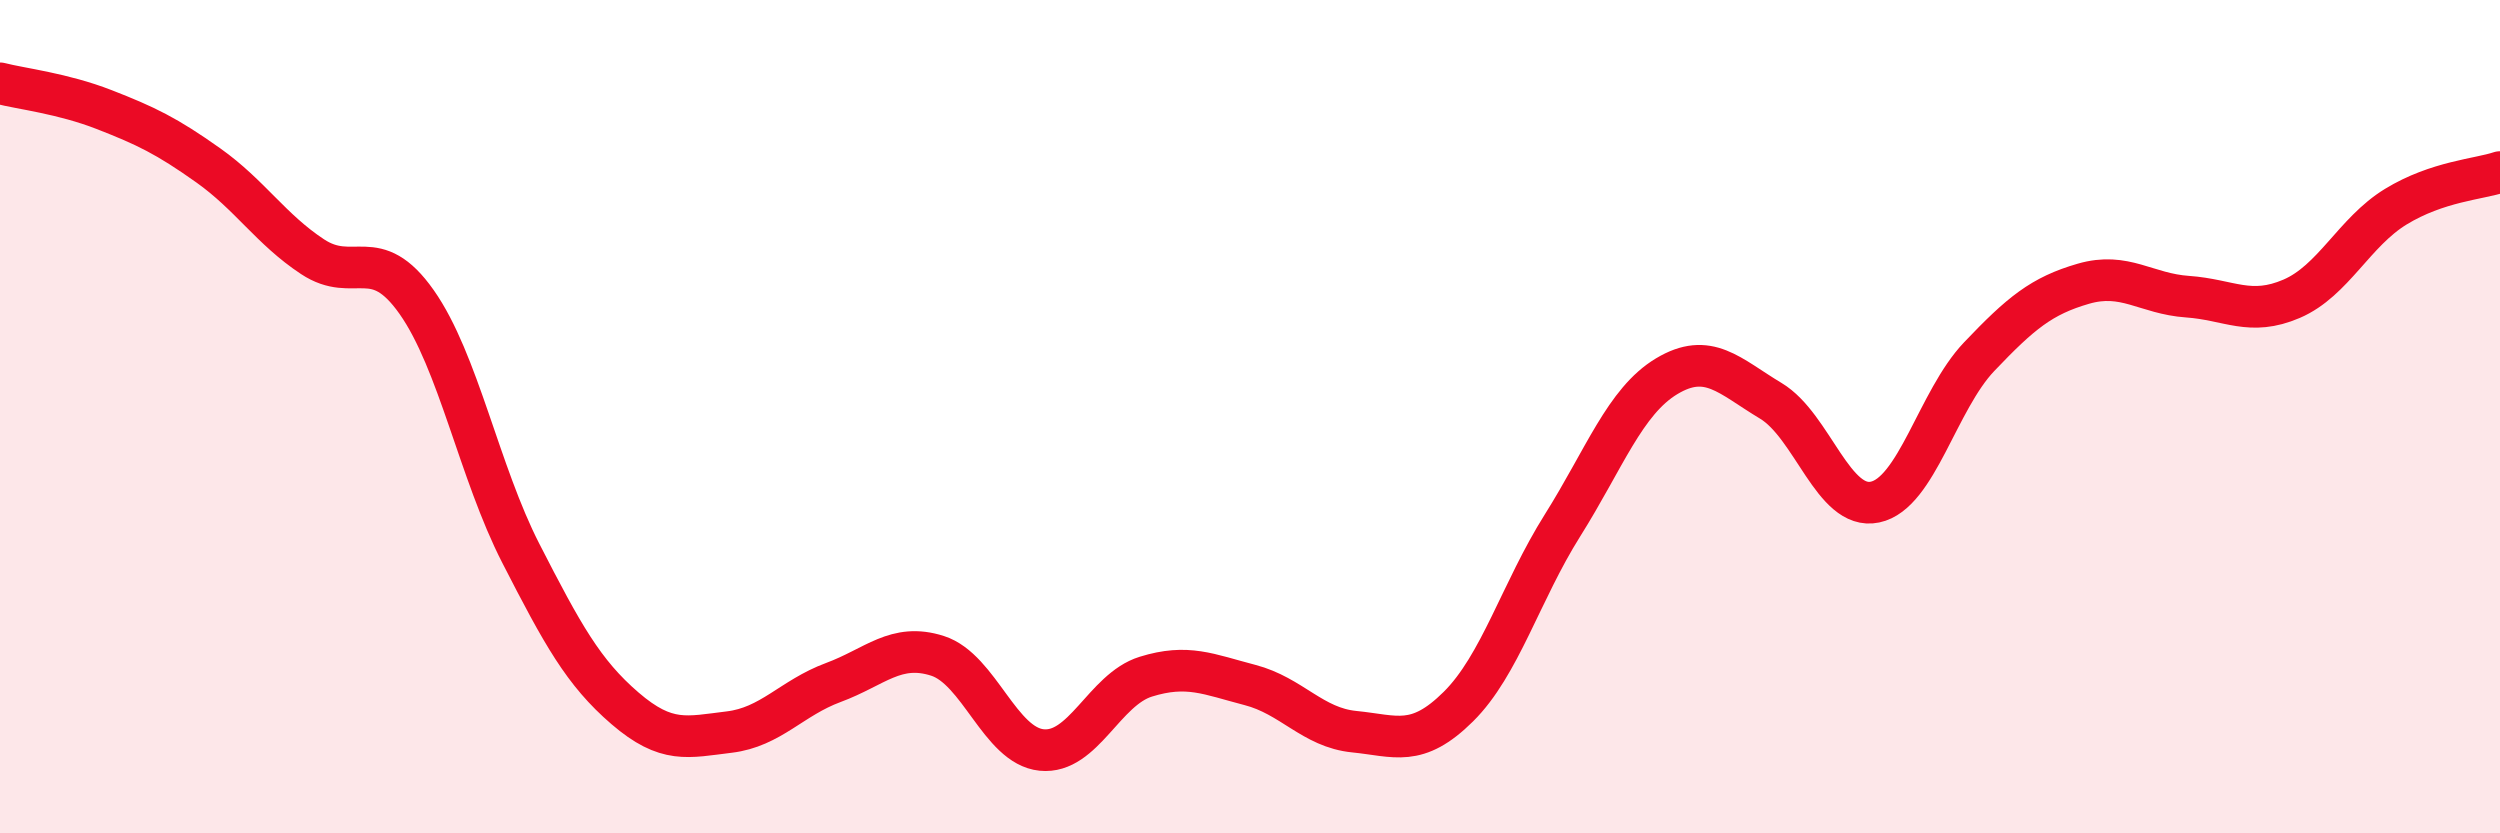 
    <svg width="60" height="20" viewBox="0 0 60 20" xmlns="http://www.w3.org/2000/svg">
      <path
        d="M 0,2 C 0.5,2.13 1.5,2.24 2.5,2.63 C 3.5,3.02 4,3.26 5,3.97 C 6,4.68 6.5,5.5 7.5,6.16 C 8.5,6.82 9,5.83 10,7.25 C 11,8.67 11.5,11.33 12.5,13.28 C 13.5,15.23 14,16.14 15,17 C 16,17.86 16.5,17.69 17.5,17.57 C 18.5,17.45 19,16.75 20,16.38 C 21,16.01 21.5,15.42 22.5,15.74 C 23.5,16.06 24,17.9 25,18 C 26,18.1 26.5,16.55 27.5,16.24 C 28.5,15.93 29,16.18 30,16.44 C 31,16.7 31.5,17.46 32.5,17.56 C 33.5,17.66 34,17.95 35,16.96 C 36,15.97 36.5,14.2 37.5,12.61 C 38.5,11.02 39,9.63 40,9.03 C 41,8.43 41.5,9.02 42.5,9.62 C 43.5,10.22 44,12.26 45,12.05 C 46,11.84 46.5,9.61 47.5,8.56 C 48.5,7.51 49,7.1 50,6.81 C 51,6.52 51.5,7.05 52.5,7.12 C 53.5,7.19 54,7.6 55,7.17 C 56,6.74 56.5,5.57 57.5,4.96 C 58.5,4.35 59.5,4.3 60,4.13L60 20L0 20Z"
        fill="#EB0A25"
        opacity="0.1"
        stroke-linecap="round"
        stroke-linejoin="round"
      />
      <path
        d="M 0,2 C 0.5,2.13 1.5,2.24 2.5,2.63 C 3.5,3.02 4,3.26 5,3.97 C 6,4.68 6.5,5.5 7.5,6.16 C 8.5,6.82 9,5.83 10,7.25 C 11,8.67 11.5,11.33 12.5,13.28 C 13.5,15.23 14,16.14 15,17 C 16,17.86 16.5,17.69 17.5,17.57 C 18.5,17.45 19,16.75 20,16.38 C 21,16.01 21.5,15.42 22.5,15.74 C 23.5,16.06 24,17.9 25,18 C 26,18.1 26.5,16.55 27.5,16.24 C 28.5,15.93 29,16.18 30,16.44 C 31,16.7 31.5,17.46 32.5,17.56 C 33.5,17.66 34,17.95 35,16.96 C 36,15.97 36.5,14.2 37.5,12.61 C 38.5,11.02 39,9.63 40,9.03 C 41,8.43 41.5,9.02 42.5,9.62 C 43.5,10.22 44,12.26 45,12.05 C 46,11.84 46.5,9.61 47.5,8.56 C 48.5,7.51 49,7.1 50,6.81 C 51,6.52 51.5,7.05 52.5,7.12 C 53.5,7.19 54,7.6 55,7.17 C 56,6.74 56.5,5.57 57.5,4.96 C 58.5,4.35 59.5,4.3 60,4.13"
        stroke="#EB0A25"
        stroke-width="1"
        fill="none"
        stroke-linecap="round"
        stroke-linejoin="round"
      />
    </svg>
  